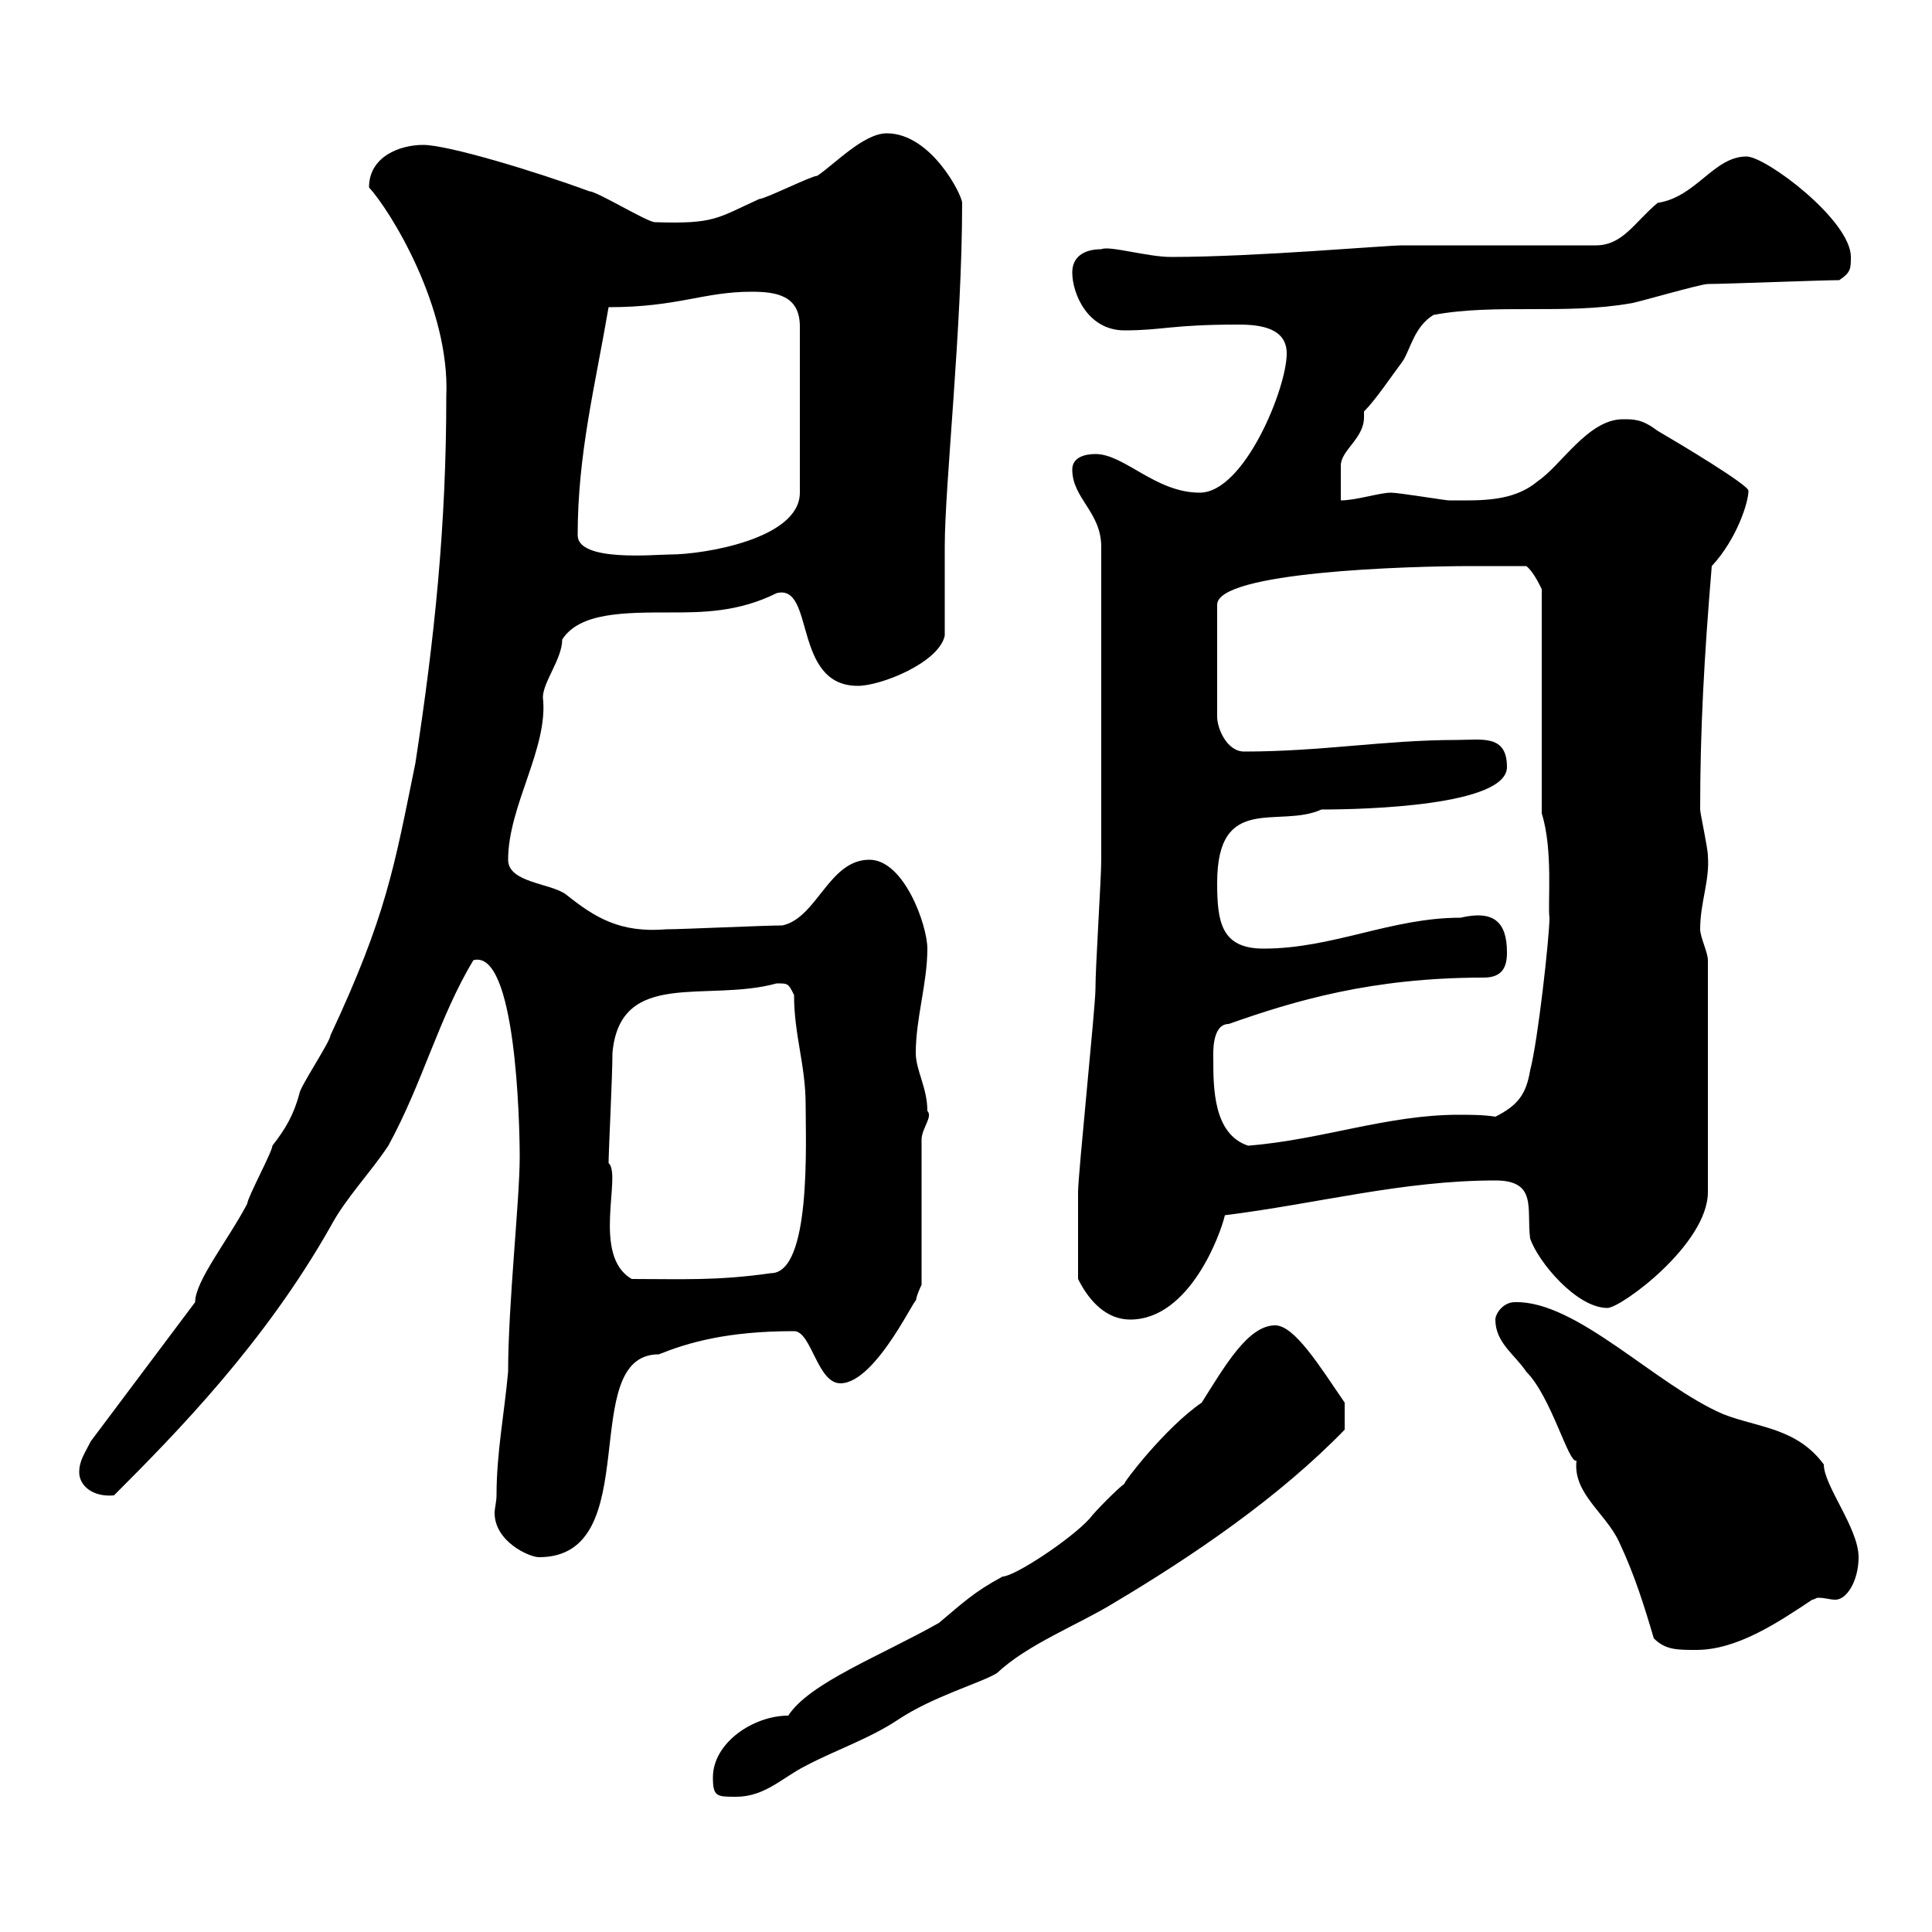 <svg xmlns="http://www.w3.org/2000/svg" xmlns:xlink="http://www.w3.org/1999/xlink" width="300" height="300"><path d="M110.70 276C110.70 279 111.30 279 114.30 279C118.80 279 121.50 276 125.10 274.20C129.60 271.80 135 270 139.50 267C144.90 263.40 152.40 261.30 154.80 259.80C159.60 255.30 167.40 252.30 172.80 249C185.40 241.50 198.60 232.50 208.80 222C208.80 221.40 208.80 219.30 208.80 217.80C204.90 212.10 201 205.80 198 205.80C193.80 205.80 190.20 212.10 186.60 217.80C180.90 221.70 174.30 230.40 174.60 230.40C173.70 231 170.10 234.60 169.20 235.80C166.20 239.10 157.50 244.80 155.70 244.80C151.20 247.20 149.40 249 145.80 252C136.80 257.10 125.70 261.30 122.40 266.40C117 266.40 110.70 270.60 110.70 276ZM232.20 204.90C232.20 208.50 235.20 210.30 237 213C240.90 216.90 243.60 227.40 244.80 226.80C244.20 231.90 249.30 234.90 251.40 239.40C253.80 244.50 255.30 249.30 256.80 254.40C258.60 256.20 260.40 256.20 263.40 256.20C269.70 256.20 276 252 281.40 248.40C281.70 248.40 282 248.10 282.30 248.10C283.50 248.10 284.10 248.40 285 248.40C286.80 248.40 288.60 245.40 288.60 241.80C288.60 237.30 283.20 230.70 283.20 227.40C279 221.70 273 221.70 267.60 219.60C257.10 215.10 244.80 201.90 235.20 202.20C233.40 202.20 232.20 204 232.20 204.90ZM77.10 232.20C77.10 233.10 76.80 234.30 76.80 234.90C76.80 239.40 82.20 241.80 83.70 241.80C100.50 241.80 89.40 210.30 102.30 210.30C106.80 208.50 112.80 206.70 123.30 206.70C126 206.70 126.90 214.80 130.50 214.80C136.20 214.80 142.80 199.80 142.20 202.20C142.20 201.30 143.10 199.50 143.10 199.50L143.10 177C143.10 175.20 144.90 173.40 144 172.50C144 168.90 142.20 166.20 142.20 163.50C142.20 158.10 144 152.70 144 147.30C144 143.70 140.40 133.50 135 133.50C128.70 133.50 126.90 142.50 121.50 143.70C118.80 143.70 105.90 144.30 103.50 144.30C96.30 144.90 92.40 142.50 87.90 138.90C85.50 137.10 78.90 137.10 78.90 133.50C78.90 125.10 85.20 116.10 84.30 108.30C84.30 105.90 87.30 102.30 87.30 99.30C90 95.10 96.90 95.10 104.10 95.10C108.90 95.10 114.60 95.10 120.60 92.10C126.60 90.60 123 106.50 133.20 106.50C136.80 106.50 145.80 102.90 146.70 98.70C146.70 96.90 146.70 86.70 146.70 84.90C146.70 75.30 149.40 51 149.40 31.50C149.40 30.30 144.60 20.70 137.70 20.70C134.10 20.70 129.60 25.50 126.90 27.30C126 27.30 118.80 30.90 117.90 30.90C111.30 33.90 111 34.80 101.70 34.50C100.50 34.50 92.70 29.70 91.50 29.70C83.40 26.70 69.60 22.50 65.70 22.50C62.10 22.50 57.30 24.30 57.30 29.10C60.60 32.70 69.90 47.70 69.30 61.50C69.30 81.60 67.50 99 64.50 118.50C61.20 134.70 60 142.20 51.30 160.80C51.30 161.70 46.50 168.90 46.50 169.80C45.60 173.10 44.40 175.20 42.30 177.90C42.30 178.80 38.40 186 38.40 186.90C35.40 192.60 30.30 198.90 30.30 202.20L14.10 223.80C13.20 225.60 12.30 226.80 12.30 228.60C12.30 230.70 14.40 232.50 17.70 232.20C27.60 222.30 41.10 208.50 51.30 190.50C53.70 186 57.30 182.40 60.30 177.90C65.70 168 68.10 158.10 73.50 149.10C80.10 147.30 80.70 174.30 80.70 179.70C80.70 186.30 78.90 202.50 78.90 213C78.30 219.60 77.10 225.60 77.10 232.20ZM167.40 198.60C169.20 202.20 171.90 204.90 175.50 204.90C184.80 204.90 189.60 191.40 190.20 188.70C204.60 186.90 217.80 183.30 232.20 183.30C238.80 183.30 237 187.80 237.60 192.30C238.80 195.90 244.80 203.10 249.60 203.10C251.70 203.10 265.20 193.20 265.20 185.10L265.20 149.10C265.20 147.90 264 145.50 264 144.30C264 140.10 265.50 136.80 265.20 132.90C265.20 131.70 264 126.30 264 125.70C264 113.40 264.60 102.30 265.80 87.90C269.70 83.70 271.50 78 271.50 76.20C271.50 75.30 261 69 257.40 66.90C255 65.10 253.80 65.10 252 65.10C246.60 65.10 242.40 72.30 238.80 74.70C234.90 78 229.80 77.70 225 77.70C224.40 77.70 217.20 76.50 216 76.50C214.20 76.50 210.60 77.70 208.20 77.70C208.20 76.50 208.20 72.90 208.20 72.30C208.20 69.90 211.80 68.10 211.80 64.80C211.80 64.80 211.80 64.50 211.80 63.90C213.60 62.10 216 58.50 217.80 56.10C219 54.30 219.60 50.70 222.60 48.90C232.20 47.10 243 48.90 253.20 47.10C253.80 47.10 264 44.10 265.20 44.10C267.60 44.10 283.20 43.50 285.60 43.50C287.40 42.30 287.40 41.70 287.40 39.90C287.40 34.20 274.20 24.30 271.20 24.30C266.10 24.30 263.40 30.60 257.40 31.50C253.80 34.50 252 38.10 247.80 38.10L217.80 38.10C215.10 38.10 195 39.90 181.80 39.90C178.20 39.90 172.20 38.10 171 38.70C168.30 38.70 166.50 39.90 166.50 42.30C166.50 45.60 168.90 51.30 174.60 51.30C180.60 51.30 181.80 50.40 192.30 50.40C195.90 50.40 199.80 51 199.80 54.90C199.80 60.30 193.20 76.50 186.30 76.50C179.40 76.50 174.60 70.50 170.10 70.50C168.30 70.50 166.50 71.10 166.50 72.90C166.50 77.40 171 79.50 171 84.90C171 105.30 171 124.80 171 133.50C171 136.50 170.10 150 170.10 153.60C170.10 156.30 167.40 182.40 167.40 185.10C167.40 188.70 167.40 195 167.40 198.60ZM94.50 180.60C94.50 178.80 95.10 167.10 95.10 163.50C96.30 150.30 109.80 155.70 120.60 152.70C122.40 152.70 122.40 152.70 123.30 154.50C123.30 160.80 125.10 165.30 125.10 171.60C125.10 177.30 126 197.70 119.70 197.70C111.30 198.90 105.90 198.60 98.10 198.60C91.80 195 96.60 182.40 94.50 180.60ZM188.40 164.40C188.40 163.80 188.10 159 190.80 159C201 155.40 213 151.80 230.40 151.80C233.40 151.80 234 150 234 147.90C234 143.10 231.90 141.30 226.80 142.50C216 142.50 207 147.30 196.20 147.30C189.60 147.30 189 143.10 189 137.10C189 123 198.60 128.70 205.20 125.70C212.10 125.70 234 125.10 234 119.10C234 114 230.10 114.90 226.20 114.90C215.10 114.90 205.20 116.70 193.20 116.70C190.50 116.70 189 113.10 189 111.30L189 93.90C189 88.80 218.40 87.90 228.60 87.90C229.80 87.90 235.80 87.90 237 87.90C238.20 88.80 239.40 91.50 239.40 91.50L239.40 126.30C241.20 132 240.30 140.40 240.60 142.50C240.60 145.50 238.80 161.70 237.60 166.20C237 169.80 235.80 171.60 232.20 173.40C230.40 173.10 228.30 173.10 226.50 173.10C215.40 173.10 205.20 177 193.80 177.90C188.40 176.10 188.40 168.90 188.40 164.40ZM89.70 83.10C89.70 70.50 92.40 60 94.50 47.70C105.30 47.70 109.20 45.30 116.70 45.30C120.60 45.30 124.20 45.90 124.20 50.70L124.20 76.50C124.20 83.70 109.20 86.10 104.10 86.10C101.70 86.10 89.70 87.30 89.70 83.10Z"/></svg>